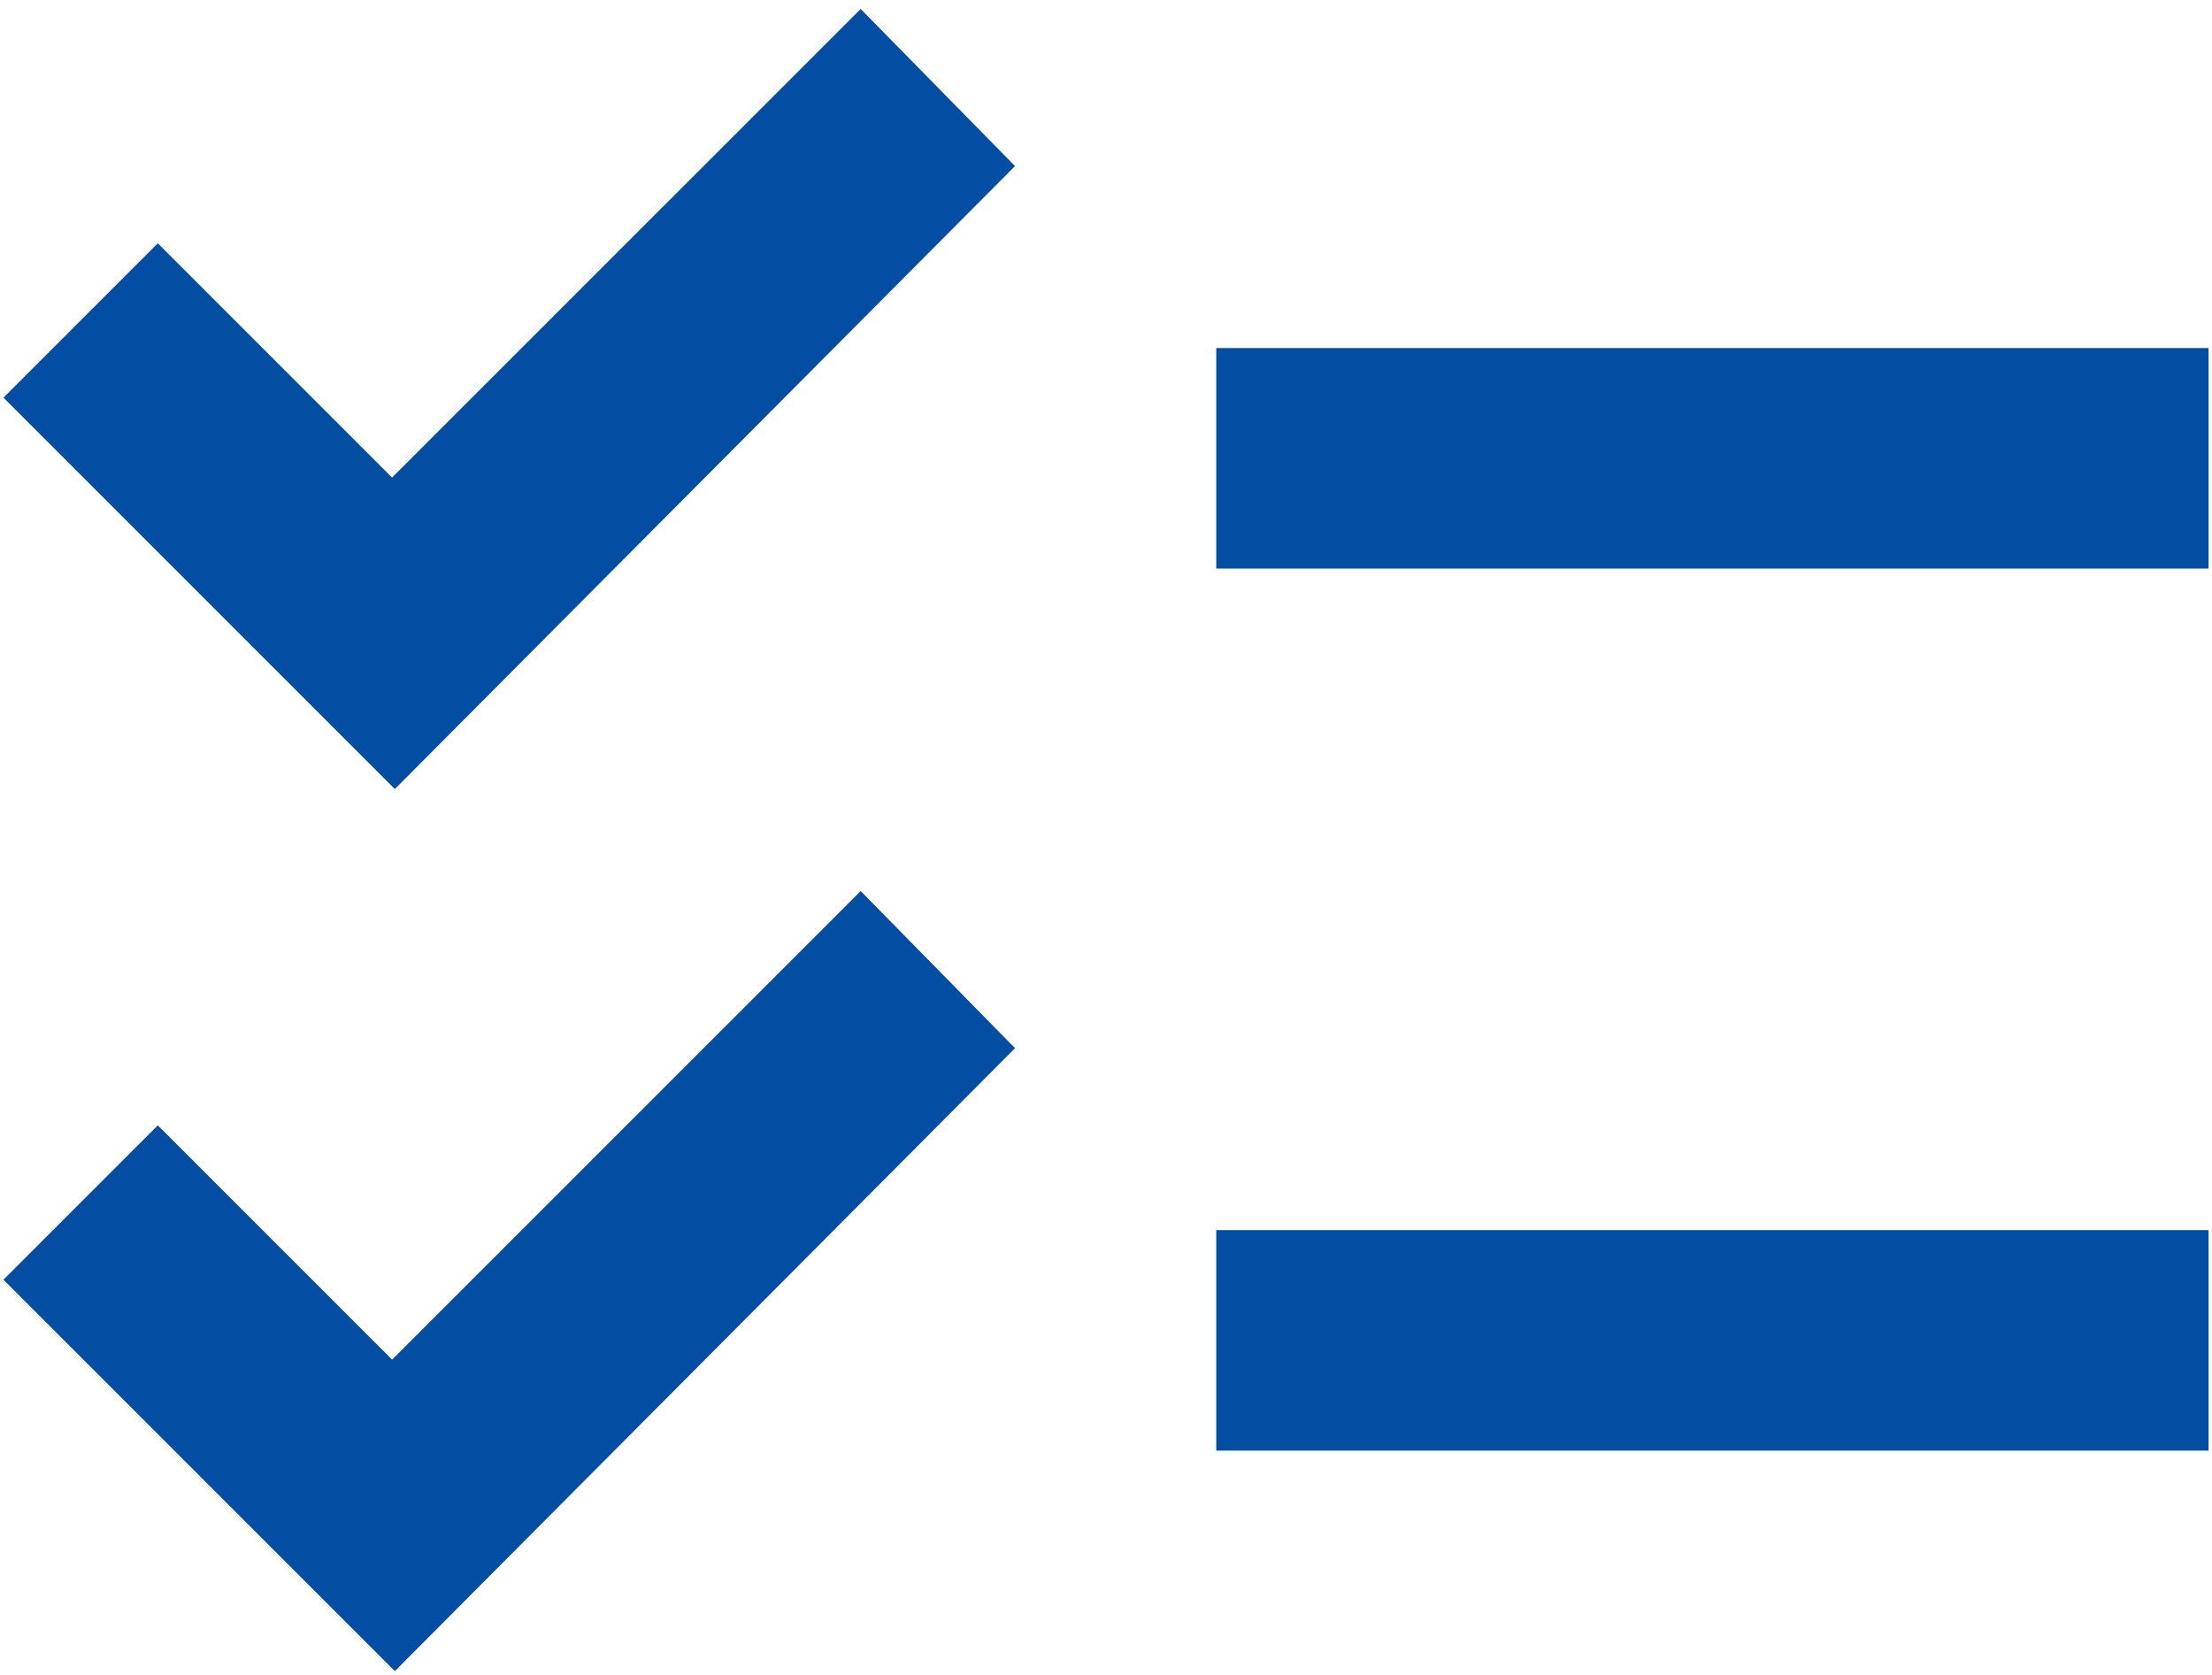 <svg xmlns="http://www.w3.org/2000/svg" width="214" height="162" viewBox="0 0 214 162" fill="none"><path d="M38.2 161.667L0.333 123.8L15.267 108.867L37.933 131.533L83.267 86.2L98.2 101.4L38.2 161.667ZM38.2 76.333L0.333 38.467L15.267 23.533L37.933 46.2L83.267 0.867L98.2 16.067L38.2 76.333ZM117.667 140.333V119H213.667V140.333H117.667ZM117.667 55V33.667H213.667V55H117.667Z" fill="#034EA2"></path></svg>